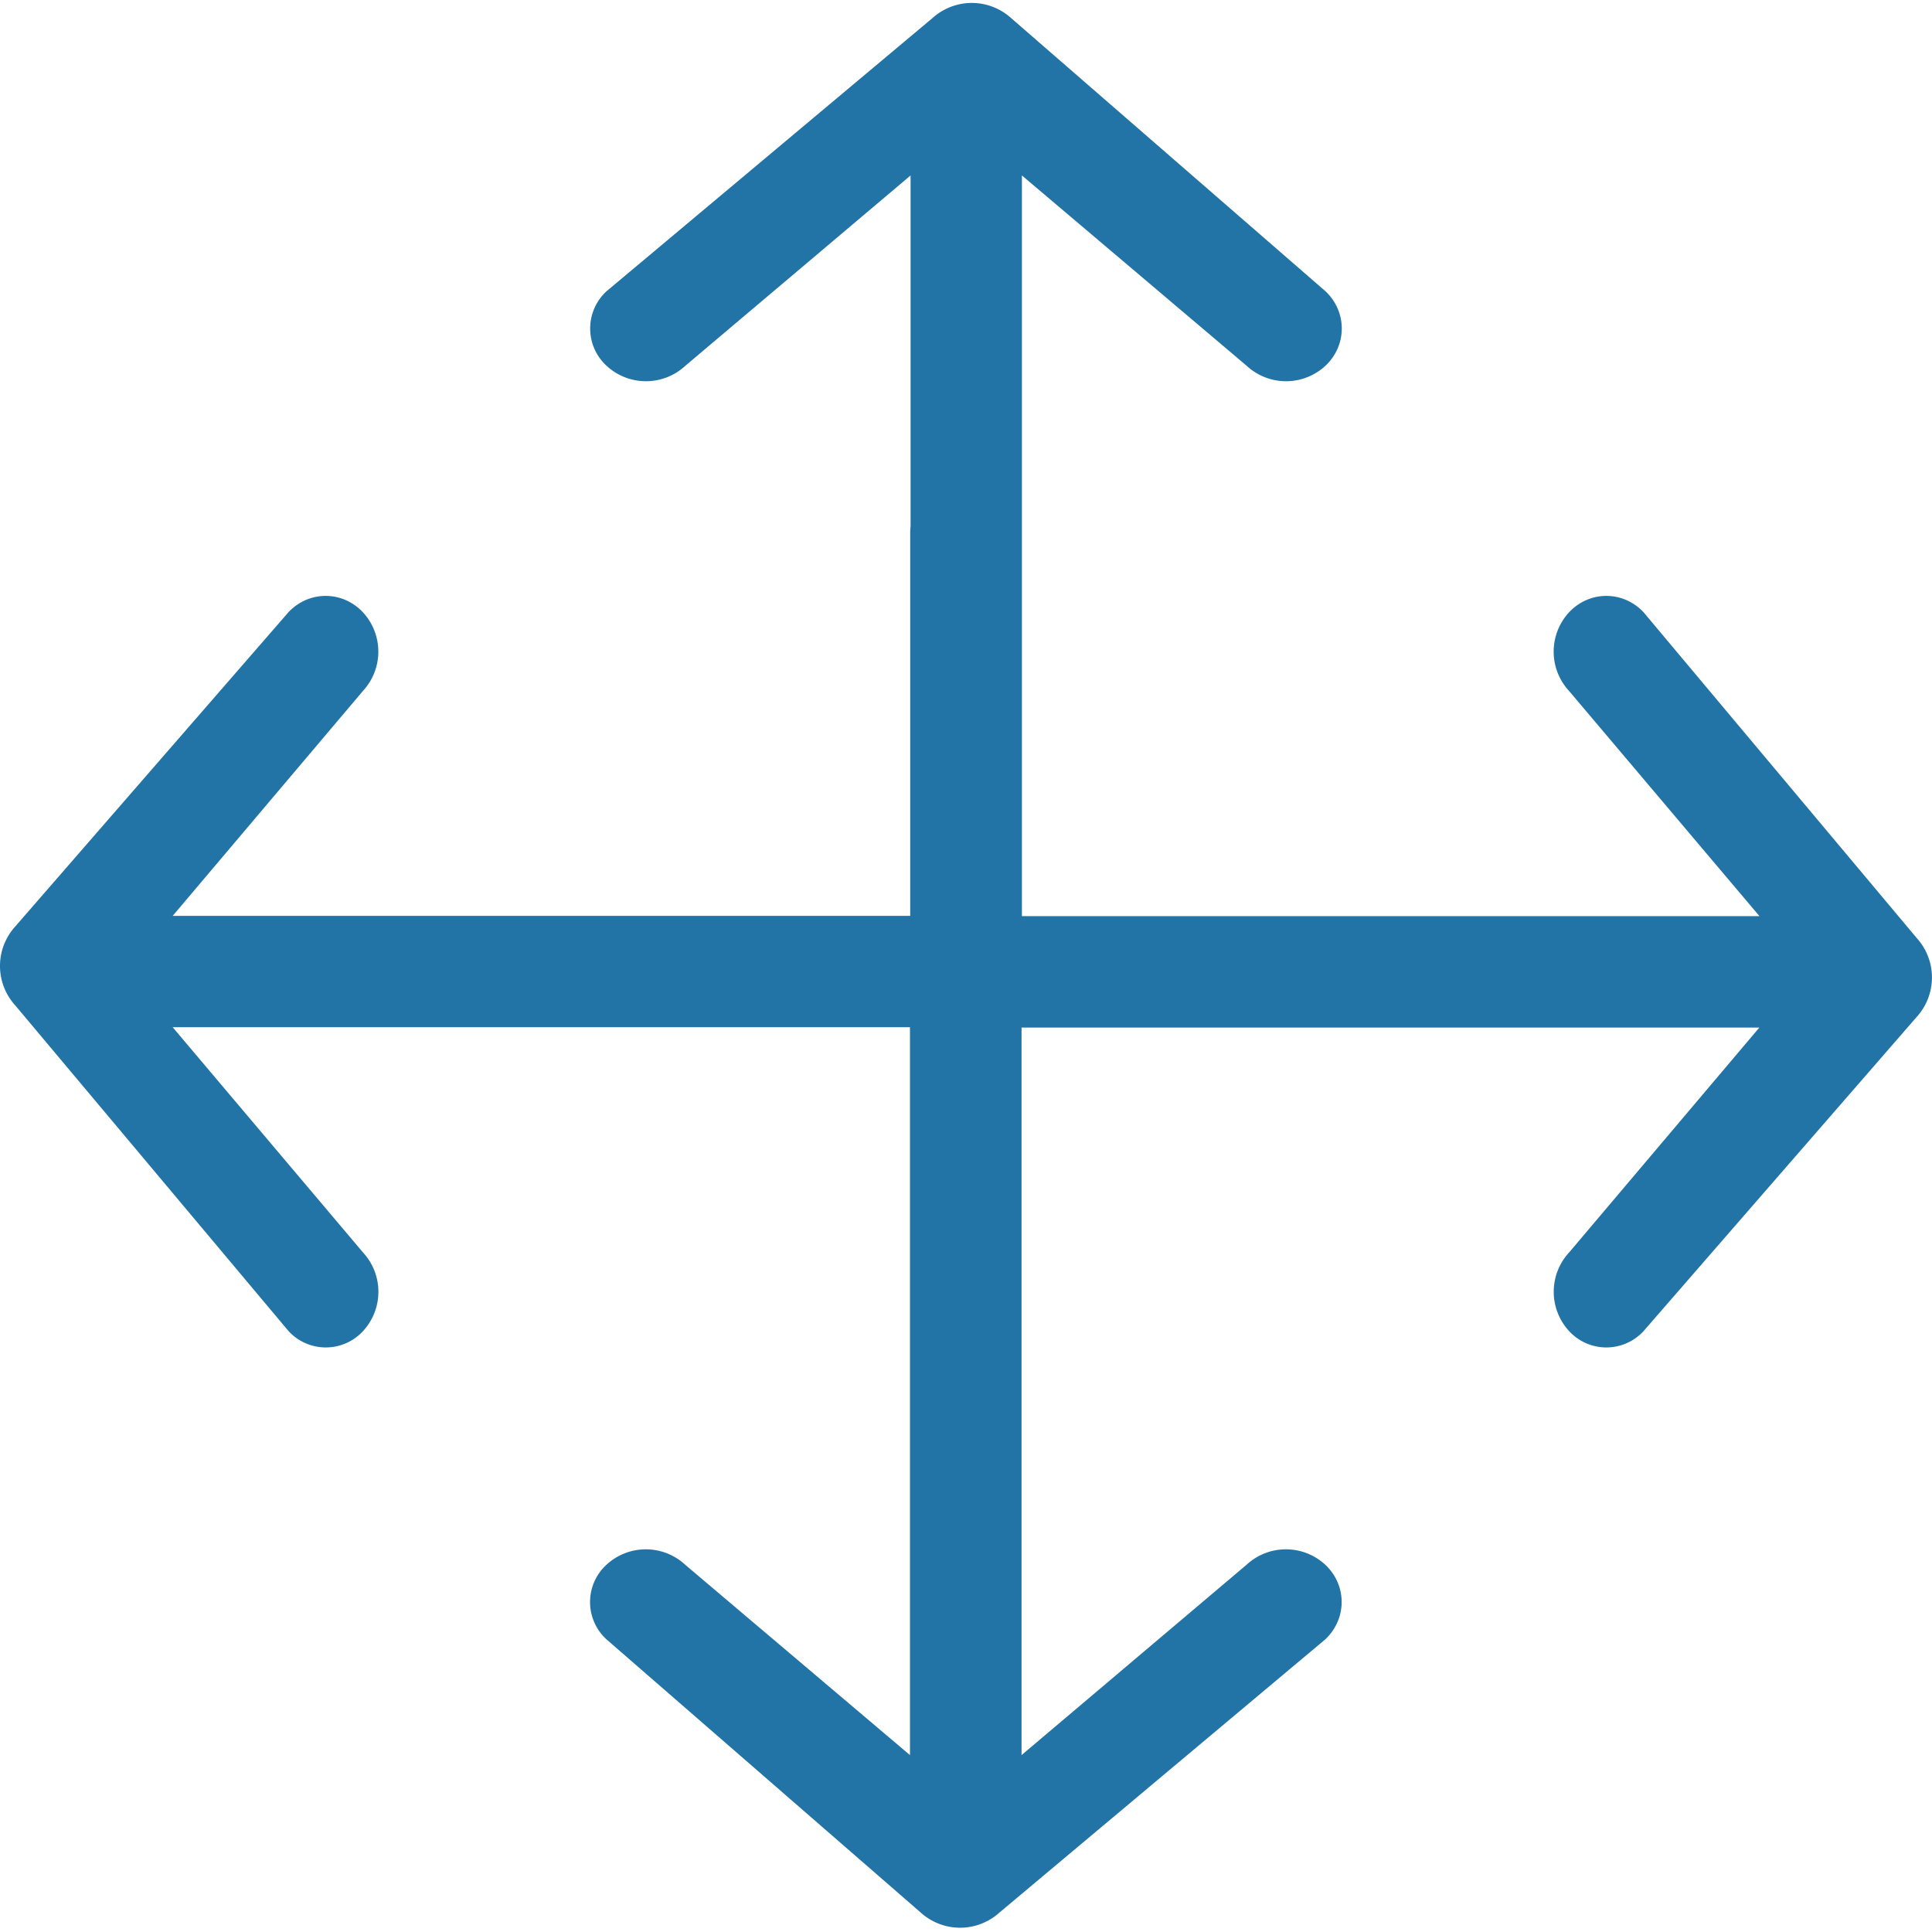 <svg xmlns="http://www.w3.org/2000/svg" width="16" height="16" viewBox="0 0 16 16">
    <path fill="#2274a6" fill-rule="evenodd" d="M7.537 8.507H1.43l1.576 1.865a.48.48 0 0 1 0 .652.419.419 0 0 1-.616 0L.126 8.326a.486.486 0 0 1 0-.653L2.389 5.07c.17-.18.446-.18.616 0a.48.48 0 0 1 0 .653L1.43 7.585h6.108V4.4l.003-.045V1.453L5.676 3.029a.48.48 0 0 1-.653 0 .419.419 0 0 1 0-.617L7.722.15a.486.486 0 0 1 .652 0l2.603 2.262c.18.17.18.447 0 .617a.48.48 0 0 1-.653 0L8.463 1.453v6.134h6.108l-1.576-1.864a.48.48 0 0 1 0-.653c.17-.18.446-.18.616 0l2.263 2.699a.486.486 0 0 1 0 .652l-2.263 2.603a.419.419 0 0 1-.616 0 .48.48 0 0 1 0-.652L14.57 8.51H8.46v6.025l1.863-1.576a.48.48 0 0 1 .653 0c.18.17.18.446 0 .617l-2.699 2.263a.486.486 0 0 1-.652 0l-2.603-2.263a.419.419 0 0 1 0-.617.48.48 0 0 1 .653 0l1.861 1.576V8.507z"/>
</svg>
